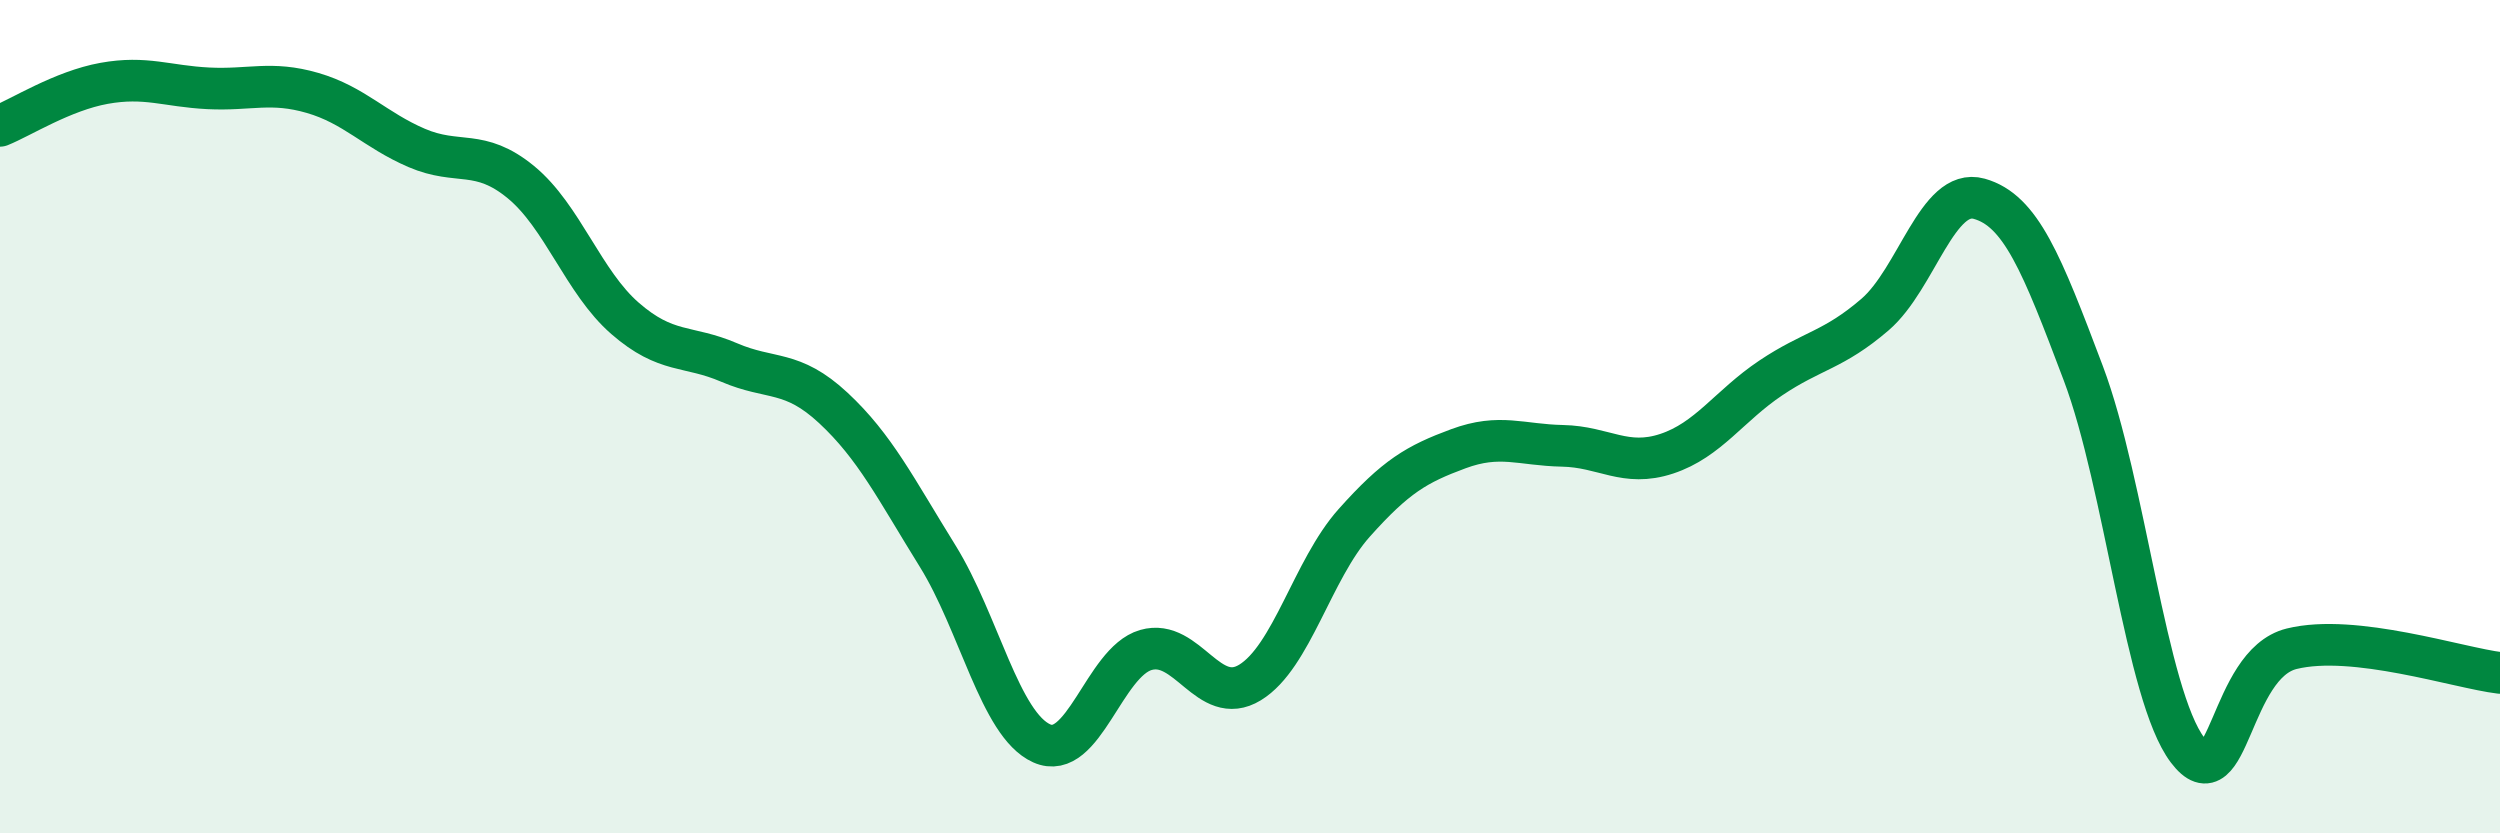 
    <svg width="60" height="20" viewBox="0 0 60 20" xmlns="http://www.w3.org/2000/svg">
      <path
        d="M 0,3.02 C 0.5,2.82 1.5,2.18 2.5,2 C 3.5,1.82 4,2.07 5,2.12 C 6,2.17 6.5,1.94 7.5,2.23 C 8.5,2.52 9,3.12 10,3.55 C 11,3.98 11.5,3.55 12.5,4.37 C 13.5,5.19 14,6.77 15,7.64 C 16,8.51 16.5,8.27 17.5,8.7 C 18.5,9.13 19,8.86 20,9.79 C 21,10.72 21.5,11.73 22.5,13.34 C 23.5,14.95 24,17.39 25,17.84 C 26,18.29 26.5,15.89 27.5,15.6 C 28.5,15.31 29,16.99 30,16.38 C 31,15.77 31.5,13.67 32.5,12.55 C 33.5,11.43 34,11.14 35,10.77 C 36,10.4 36.5,10.68 37.5,10.7 C 38.5,10.72 39,11.22 40,10.89 C 41,10.56 41.5,9.74 42.5,9.07 C 43.5,8.4 44,8.41 45,7.55 C 46,6.69 46.5,4.49 47.5,4.77 C 48.5,5.05 49,6.31 50,8.96 C 51,11.61 51.5,16.68 52.5,18 C 53.5,19.32 53.5,15.94 55,15.57 C 56.5,15.2 59,16.03 60,16.15L60 20L0 20Z"
        fill="#008740"
        opacity="0.1"
        stroke-linecap="round"
        stroke-linejoin="round"
      />
      <path
        d="M 0,3.02 C 0.5,2.82 1.5,2.18 2.5,2 C 3.5,1.82 4,2.07 5,2.12 C 6,2.17 6.5,1.94 7.5,2.23 C 8.5,2.52 9,3.12 10,3.55 C 11,3.98 11.5,3.55 12.5,4.37 C 13.5,5.19 14,6.77 15,7.64 C 16,8.51 16.5,8.27 17.5,8.7 C 18.5,9.13 19,8.86 20,9.79 C 21,10.72 21.5,11.73 22.5,13.34 C 23.5,14.95 24,17.39 25,17.84 C 26,18.29 26.5,15.89 27.5,15.6 C 28.5,15.31 29,16.99 30,16.38 C 31,15.77 31.5,13.67 32.5,12.55 C 33.5,11.43 34,11.14 35,10.77 C 36,10.4 36.5,10.68 37.5,10.7 C 38.5,10.72 39,11.22 40,10.89 C 41,10.56 41.5,9.74 42.5,9.07 C 43.5,8.4 44,8.41 45,7.55 C 46,6.69 46.5,4.49 47.5,4.77 C 48.5,5.05 49,6.31 50,8.96 C 51,11.61 51.5,16.68 52.5,18 C 53.5,19.32 53.5,15.94 55,15.57 C 56.5,15.2 59,16.03 60,16.15"
        stroke="#008740"
        stroke-width="1"
        fill="none"
        stroke-linecap="round"
        stroke-linejoin="round"
      />
    </svg>
  